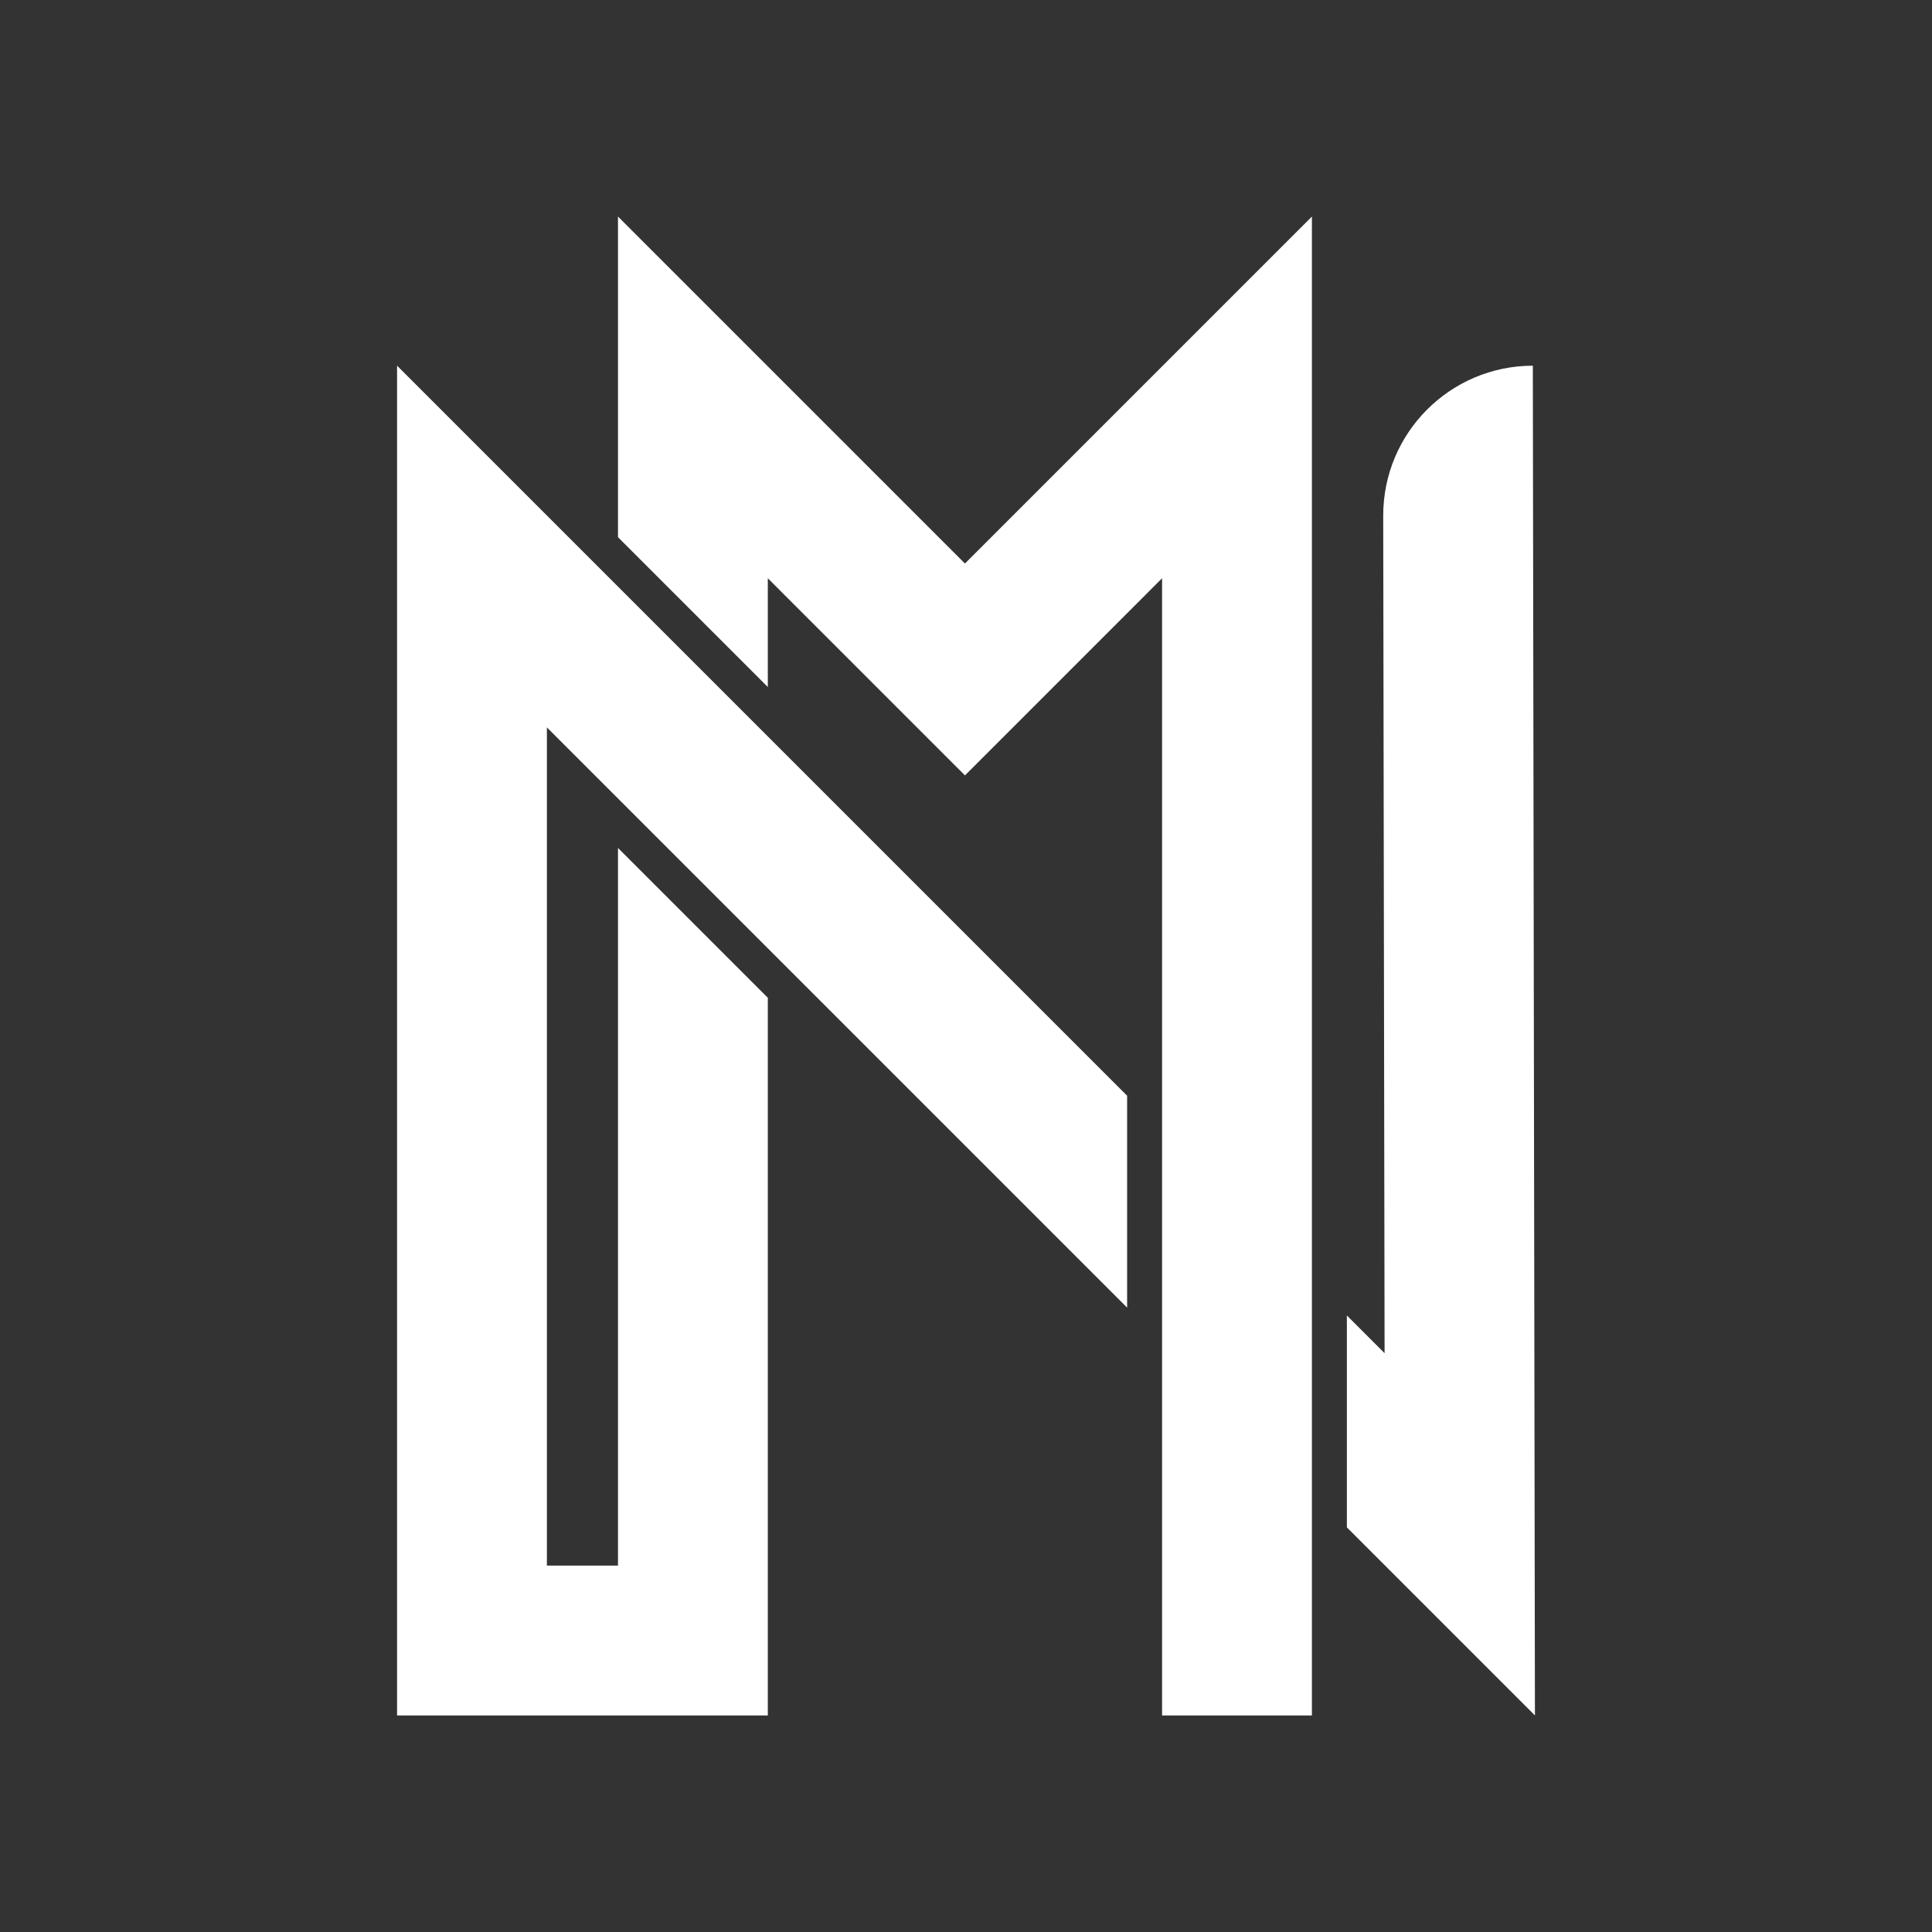<svg viewBox="0 0 1000 1000" xmlns="http://www.w3.org/2000/svg" data-name="Layer 1" id="Layer_1">
  <rect x="0" y="0" width="1000" height="1000" fill="#333333" stroke="none"/>
  <defs>
    <style>
      .cls-1 {
        fill: #fff;
      }
    </style>
  </defs>
  <polygon points="205.52 887.91 397.42 887.91 397.42 681.29 397.42 516.45 319.87 438.9 319.87 681.29 319.87 810.36 283.07 810.36 283.07 376.51 583.4 676.83 583.4 567.16 205.52 189.28 205.52 887.91" class="cls-1"></polygon>
  <path d="M793.39,189.28c-42.83.06-77.5,34.83-77.44,77.66l.71,433.47-19.52-19.52v109.67l97.34,97.34-1.09-698.63Z" class="cls-1"></path>
  <polygon points="319.87 112.09 319.87 278.04 397.42 355.59 397.42 299.31 499.46 401.35 601.49 299.31 601.49 887.91 679.04 887.91 679.04 112.09 499.46 291.68 319.87 112.09" class="cls-1"></polygon>
</svg>
